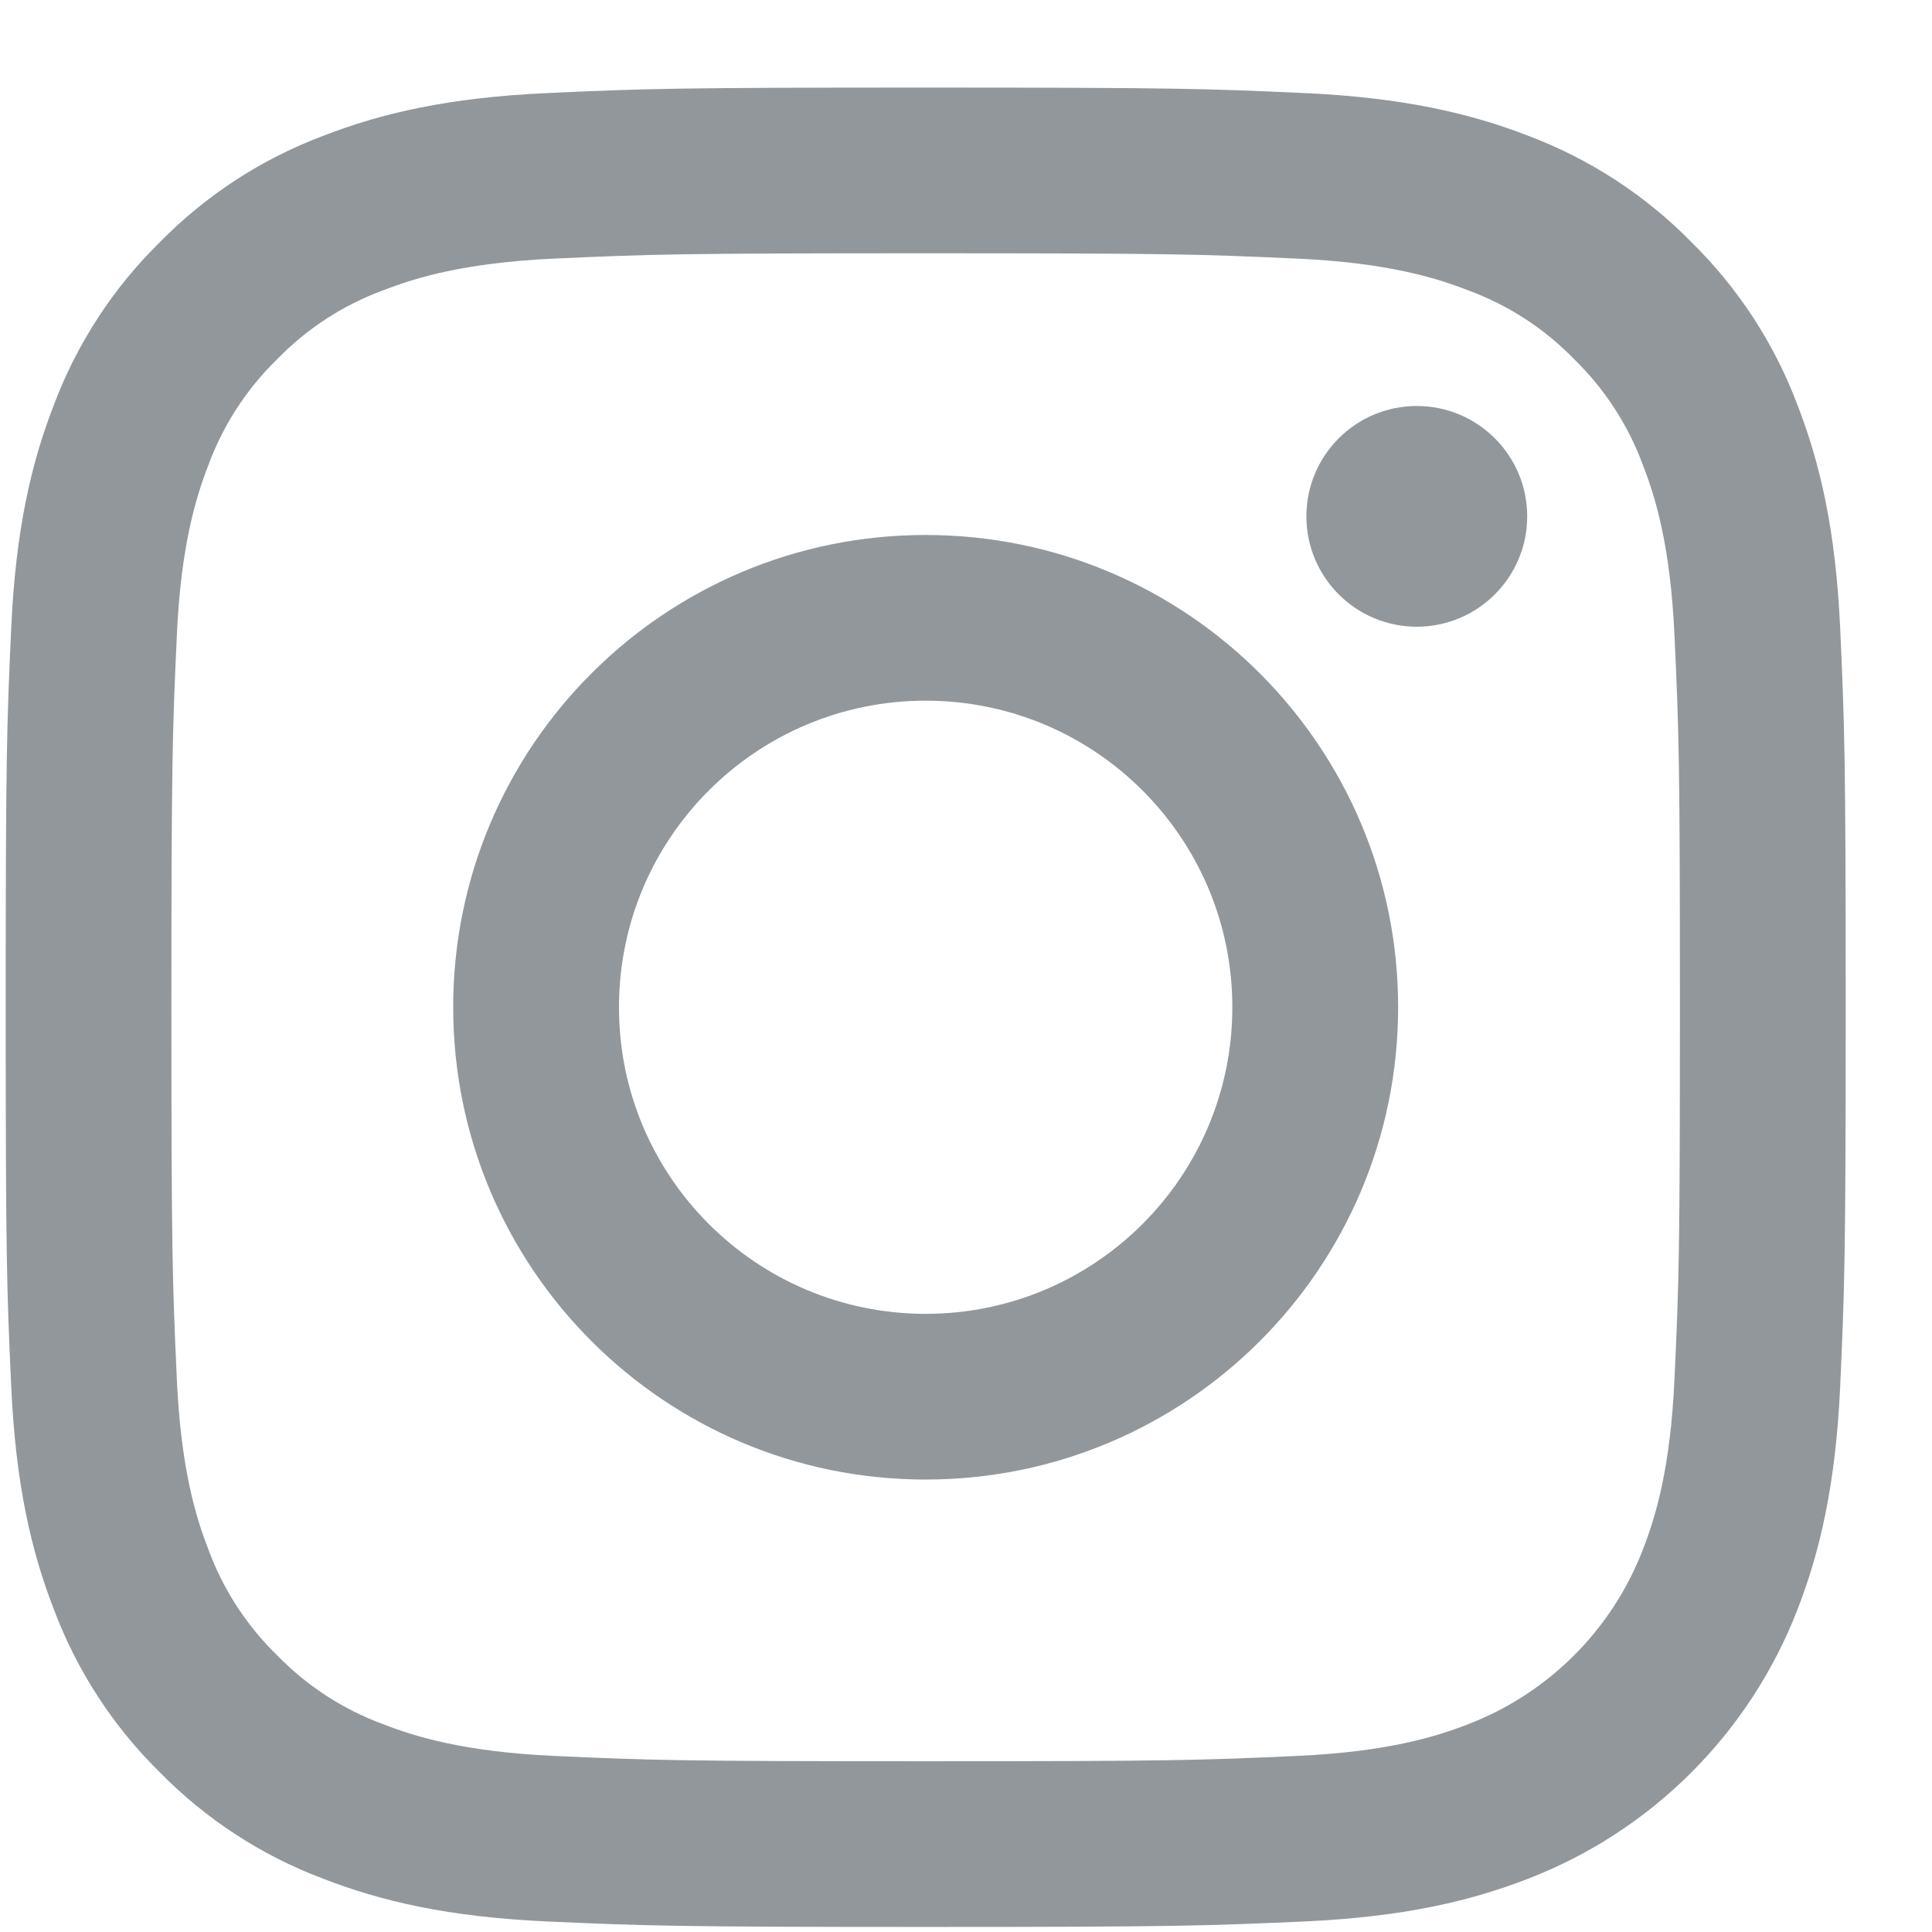 <svg width="21" height="21" viewBox="0 0 21 21" fill="none" xmlns="http://www.w3.org/2000/svg">
<path d="M20.002 6.827C19.953 5.763 19.784 5.036 19.537 4.4C19.286 3.733 18.892 3.129 18.383 2.63C17.884 2.121 17.279 1.728 16.612 1.476C15.976 1.23 15.249 1.061 14.185 1.012C13.118 0.963 12.777 0.952 10.062 0.952C7.346 0.952 7.005 0.963 5.939 1.012C4.874 1.061 4.147 1.23 3.511 1.477C2.844 1.728 2.24 2.121 1.74 2.63C1.231 3.129 0.837 3.733 0.586 4.4C0.339 5.036 0.17 5.763 0.122 6.827C0.073 7.893 0.062 8.233 0.062 10.948C0.062 13.663 0.073 14.004 0.122 15.07C0.17 16.134 0.34 16.861 0.587 17.497C0.838 18.163 1.231 18.768 1.74 19.267C2.24 19.776 2.844 20.169 3.511 20.42C4.147 20.667 4.874 20.836 5.939 20.885C7.005 20.933 7.346 20.945 10.062 20.945C12.777 20.945 13.118 20.933 14.185 20.885C15.249 20.836 15.976 20.667 16.612 20.42C17.955 19.901 19.017 18.839 19.537 17.497C19.784 16.861 19.953 16.134 20.002 15.07C20.05 14.004 20.062 13.663 20.062 10.948C20.062 8.233 20.05 7.893 20.002 6.827ZM18.201 14.988C18.157 15.963 17.994 16.492 17.857 16.844C17.521 17.716 16.831 18.405 15.959 18.741C15.607 18.878 15.078 19.041 14.102 19.086C13.048 19.134 12.732 19.144 10.062 19.144C7.391 19.144 7.075 19.134 6.021 19.086C5.046 19.041 4.516 18.878 4.164 18.741C3.729 18.581 3.337 18.326 3.014 17.994C2.682 17.671 2.426 17.279 2.266 16.844C2.129 16.492 1.966 15.963 1.922 14.988C1.874 13.934 1.863 13.618 1.863 10.949C1.863 8.279 1.874 7.963 1.922 6.909C1.966 5.934 2.129 5.405 2.266 5.053C2.426 4.619 2.682 4.226 3.014 3.903C3.337 3.571 3.729 3.316 4.164 3.156C4.516 3.019 5.046 2.856 6.021 2.811C7.075 2.763 7.391 2.753 10.062 2.753C12.732 2.753 13.048 2.763 14.102 2.811C15.078 2.856 15.607 3.019 15.959 3.156C16.394 3.316 16.787 3.571 17.109 3.903C17.441 4.226 17.697 4.619 17.857 5.053C17.994 5.405 18.157 5.934 18.201 6.909C18.25 7.963 18.26 8.279 18.26 10.948C18.26 13.618 18.25 13.934 18.201 14.988Z" fill="#92979B"/>
<path d="M10.061 5.815C7.225 5.815 4.926 8.113 4.926 10.948C4.926 13.784 7.225 16.082 10.061 16.082C12.898 16.082 15.197 13.784 15.197 10.948C15.197 8.113 12.898 5.815 10.061 5.815ZM10.061 14.281C8.221 14.28 6.728 12.789 6.728 10.948C6.728 9.108 8.221 7.616 10.062 7.616C11.903 7.616 13.395 9.108 13.395 10.948C13.395 12.789 11.902 14.281 10.061 14.281Z" fill="#92979B"/>
<path d="M16.6 5.613C16.6 6.275 16.062 6.812 15.4 6.812C14.737 6.812 14.2 6.275 14.2 5.613C14.2 4.95 14.737 4.413 15.4 4.413C16.062 4.413 16.6 4.95 16.6 5.613Z" fill="#92979B"/>
</svg>

